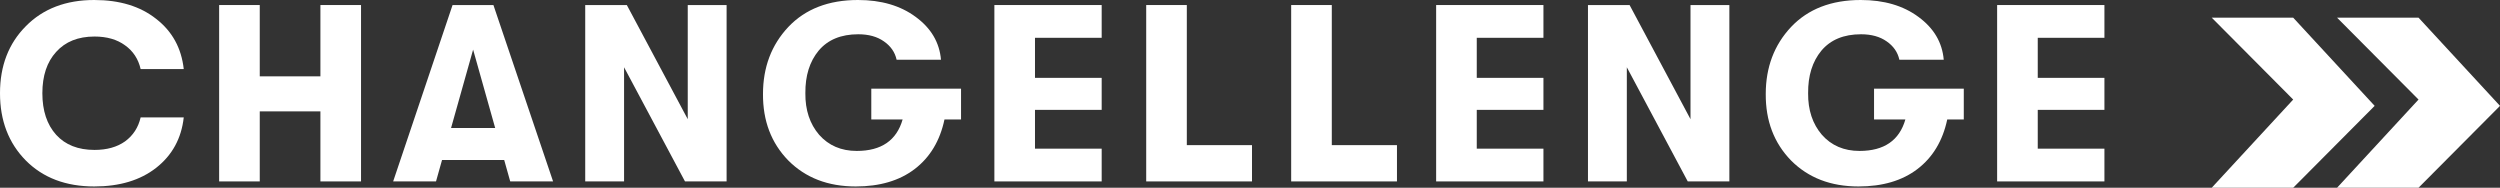 <?xml version="1.0" encoding="UTF-8"?> <svg xmlns="http://www.w3.org/2000/svg" width="253" height="19" viewBox="0 0 253 19" fill="none"><rect x="0" y="0" width="253" height="19" fill="#333333" stroke="none"/><path d="M9.539 18.87C6.663 18.87 4.355 17.994 2.613 16.243C0.871 14.475 0 12.206 0 9.435C0 6.664 0.871 4.403 2.613 2.652C4.355 0.884 6.663 0 9.539 0C12.109 0 14.198 0.637 15.805 1.912C17.428 3.17 18.358 4.862 18.595 6.987H14.232C13.995 5.967 13.471 5.168 12.659 4.59C11.847 3.995 10.815 3.697 9.564 3.697C7.907 3.697 6.613 4.216 5.683 5.253C4.752 6.273 4.287 7.667 4.287 9.435C4.287 11.203 4.752 12.605 5.683 13.642C6.613 14.662 7.907 15.172 9.564 15.172C10.815 15.172 11.847 14.883 12.659 14.305C13.471 13.71 13.995 12.903 14.232 11.883H18.595C18.358 14.008 17.428 15.708 15.805 16.983C14.198 18.241 12.109 18.87 9.539 18.87Z" fill="white"></path><path d="M22.177 18.36V0.51H26.287V7.726H32.426V0.51H36.536V18.36H32.426V11.271H26.287V18.36H22.177Z" fill="white"></path><path d="M51.634 18.36L51.025 16.192H44.734L44.125 18.36H39.787L45.799 0.51H49.934L55.972 18.36H51.634ZM45.647 12.954H50.112L47.879 5.023L45.647 12.954Z" fill="white"></path><path d="M59.224 18.36V0.51H63.435L69.6 12.061V0.51H73.532V18.36H69.321L63.156 6.808V18.36H59.224Z" fill="white"></path><path d="M97.257 8.976V12.087H95.582C95.126 14.246 94.119 15.92 92.563 17.11C91.024 18.283 89.037 18.87 86.602 18.87C83.794 18.87 81.52 17.994 79.778 16.243C78.052 14.475 77.198 12.231 77.215 9.511C77.215 6.808 78.069 4.547 79.778 2.728C81.503 0.909 83.853 0 86.83 0C89.181 0 91.126 0.569 92.665 1.708C94.221 2.847 95.075 4.292 95.227 6.043H90.737C90.568 5.278 90.136 4.658 89.443 4.182C88.766 3.706 87.904 3.468 86.855 3.468C85.113 3.468 83.777 4.02 82.847 5.125C81.934 6.23 81.486 7.667 81.503 9.435C81.486 11.135 81.951 12.537 82.898 13.642C83.862 14.73 85.13 15.274 86.703 15.274C89.189 15.274 90.737 14.212 91.346 12.087H88.175V8.976H97.257Z" fill="white"></path><path d="M100.631 18.36V0.51H111.489V3.825H104.741V7.879H111.489V11.118H104.741V15.045H111.489V18.36H100.631Z" fill="white"></path><path d="M115.996 18.36V0.51H120.106V14.688H126.702V18.36H115.996Z" fill="white"></path><path d="M130.667 18.36V0.51H134.777V14.688H141.373V18.36H130.667Z" fill="white"></path><path d="M145.338 18.36V0.51H156.196V3.825H149.448V7.879H156.196V11.118H149.448V15.045H156.196V18.36H145.338Z" fill="white"></path><path d="M160.703 18.36V0.51H164.914L171.079 12.061V0.51H175.011V18.36H170.8L164.635 6.808V18.36H160.703Z" fill="white"></path><path d="M198.735 8.976V12.087H197.061C196.604 14.246 195.598 15.92 194.042 17.11C192.503 18.283 190.516 18.87 188.081 18.87C185.273 18.87 182.998 17.994 181.257 16.243C179.531 14.475 178.677 12.231 178.694 9.511C178.694 6.808 179.548 4.547 181.257 2.728C182.982 0.909 185.332 0 188.309 0C190.66 0 192.605 0.569 194.144 1.708C195.7 2.847 196.554 4.292 196.706 6.043H192.216C192.047 5.278 191.615 4.658 190.922 4.182C190.245 3.706 189.383 3.468 188.334 3.468C186.592 3.468 185.256 4.02 184.326 5.125C183.413 6.23 182.965 7.667 182.982 9.435C182.965 11.135 183.43 12.537 184.377 13.642C185.341 14.73 186.609 15.274 188.182 15.274C190.668 15.274 192.216 14.212 192.825 12.087H189.653V8.976H198.735Z" fill="white"></path><path d="M202.11 18.36V0.51H212.968V3.825H206.22V7.879H212.968V11.118H206.22V15.045H212.968V18.36H202.11Z" fill="white"></path><path d="M236.51 1.788L244.755 10.075L236.51 19H244.755L253 10.713L244.755 1.788H236.51Z" fill="white"></path><path d="M223.826 1.788L232.071 10.075L223.826 19H232.071L240.316 10.713L232.071 1.788H223.826Z" fill="white"></path></svg> 